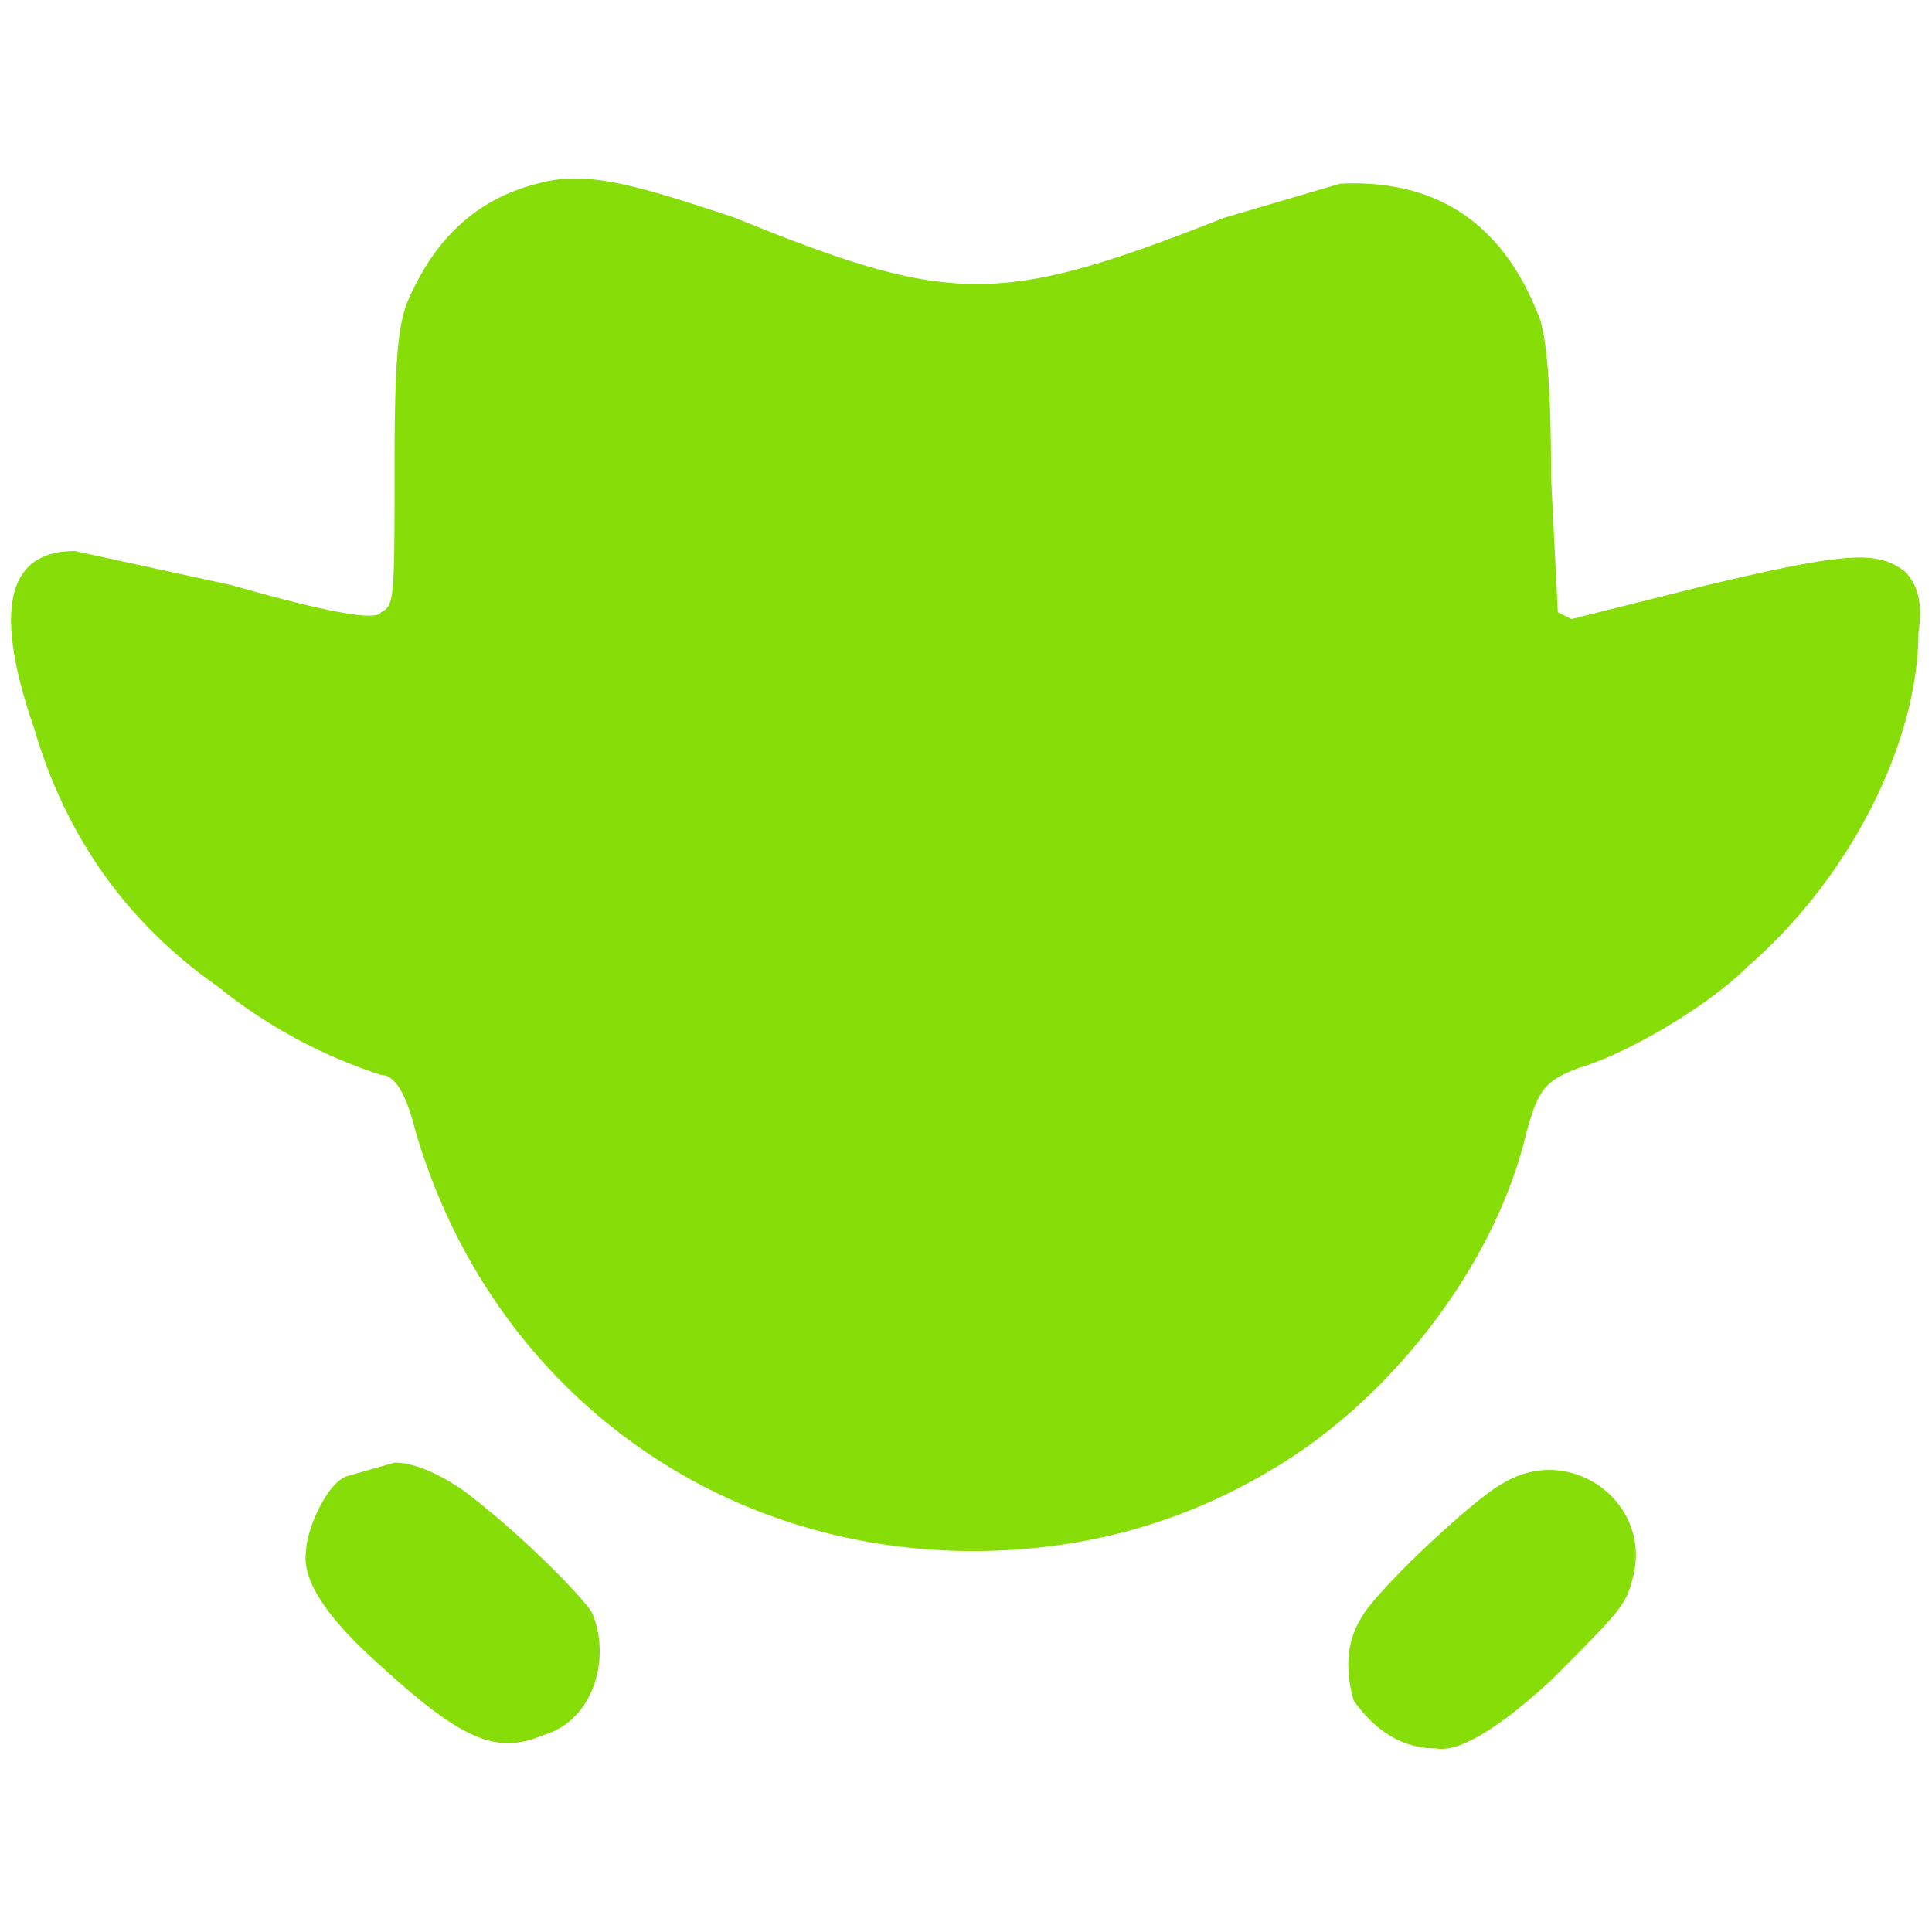 <svg xmlns="http://www.w3.org/2000/svg" viewBox="0 0 284 284"><path fill="#87dd08" d="M79 27q-12 3-18 15c-2 4-3 6-3 26s0 21-2 22q-1 2-22-4l-23-5q-15 0-6 26 7 24 27 38a75 75 0 0 0 24 13q3 0 5 8c11 38 44 62 82 62q24 0 44-12c17-10 32-29 37-48 2-8 3-9 8-11 7-2 19-9 25-15 15-13 25-33 25-49q1-6-2-9c-4-3-8-3-29 2l-20 5-2-1-1-20q0-20-2-24-8-20-29-19l-17 5c-33 13-40 13-72 0-15-5-22-7-29-5M51 217c-3 1-6 8-6 11q-1 6 10 16c13 12 18 14 25 11 7-2 10-11 7-18-2-3-11-12-19-18q-6-4-10-4zm170 1c-4 2-19 16-21 20q-3 5-1 12 5 7 12 7 5 1 17-10c10-10 11-11 12-15 3-11-9-20-19-14"/></svg>